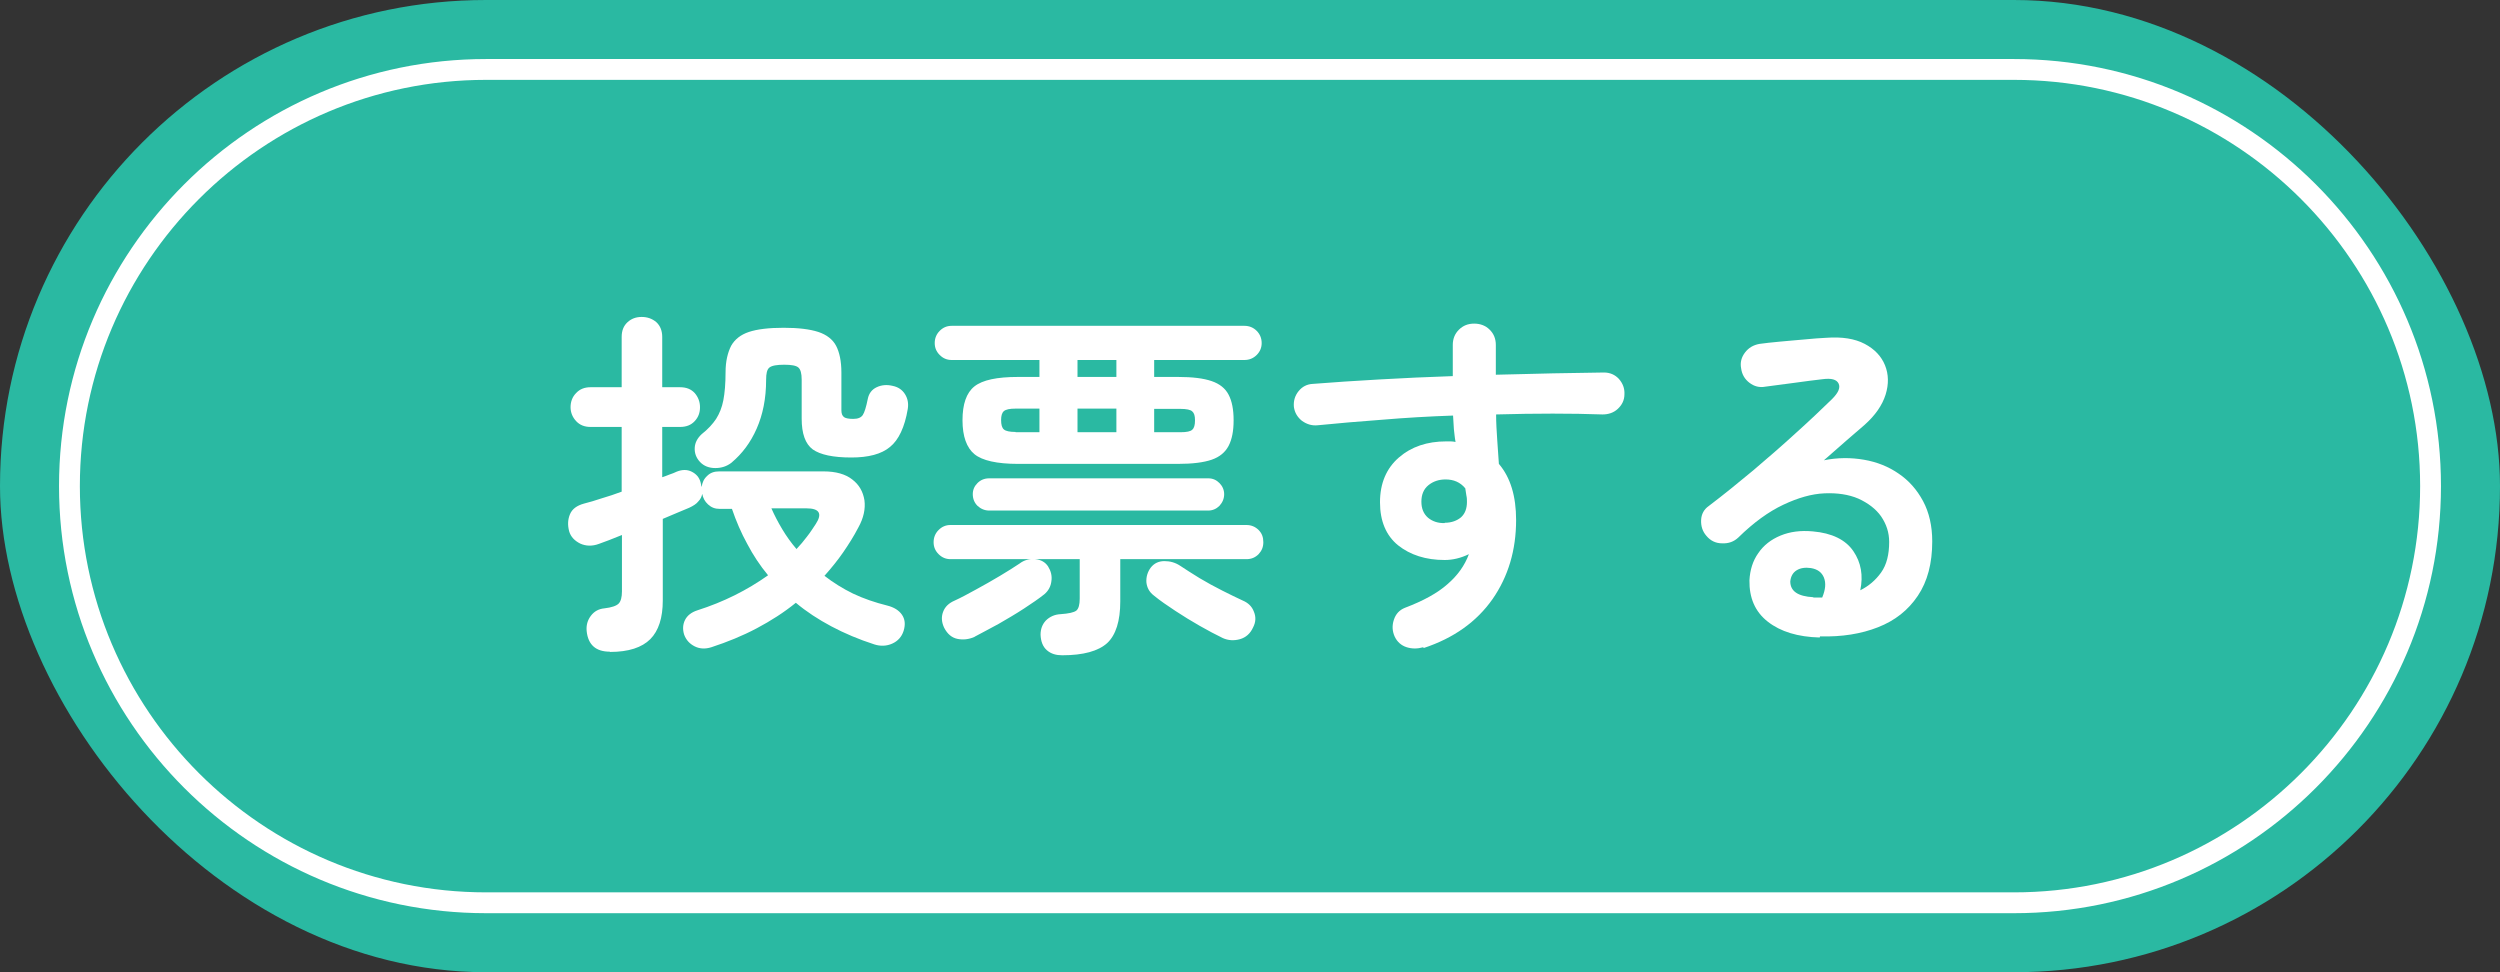 <?xml version="1.0" encoding="UTF-8"?>
<svg id="_レイヤー_1" data-name="レイヤー_1" xmlns="http://www.w3.org/2000/svg" version="1.1" viewBox="0 0 90 35">
  <rect x="0" y="0" width="90" height="35" fill="#333333" stroke="none"/>
  <!-- Generator: Adobe Illustrator 29.5.1, SVG Export Plug-In . SVG Version: 2.1.0 Build 141)  -->
  <defs>
    <style>
      .st0 {
        fill: #2ab9a2;
      }

      .st1 {
        fill: none;
        stroke: #fff;
        stroke-miterlimit: 10;
        stroke-width: .75px;
      }

      .st2 {
        fill: #fff;
      }
    </style>
  </defs>
  <rect class="st0" x="0" y="0" width="90" height="35" rx="17.5" ry="17.5"/>
  <path class="st1" d="M17.5,32.5c-8.27,0-15-6.73-15-15S9.23,2.5,17.5,2.5h55c8.27,0,15,6.73,15,15s-6.73,15-15,15H17.5Z"/>
  <g>
    <path class="st2" d="M21.95,23.46c-.5,0-.78-.25-.83-.74-.02-.21.03-.39.15-.55.12-.16.28-.25.49-.27.26-.03.43-.09.51-.17s.12-.23.12-.44v-2.03c-.35.14-.62.25-.83.32-.24.09-.47.08-.67-.01-.2-.1-.34-.24-.4-.44-.06-.23-.05-.43.03-.62.08-.19.25-.31.5-.38.19-.05.41-.11.64-.19.24-.07.48-.15.72-.24v-2.33h-1.12c-.22,0-.39-.07-.52-.21-.13-.14-.2-.31-.2-.5s.06-.37.2-.51c.13-.14.3-.21.52-.21h1.12v-1.81c0-.23.07-.4.21-.53.14-.13.31-.19.51-.19s.38.06.53.19c.14.13.21.31.21.53v1.81h.64c.23,0,.4.07.53.21.12.14.19.31.19.51s-.06.36-.19.5c-.13.14-.3.21-.53.21h-.64v1.81c.1-.03.19-.07.27-.1.09-.03.17-.06.25-.1.2-.08.38-.08.54,0,.16.08.27.2.32.38,0,.03.02.06.02.09,0,.03.01.05.02.08.02-.16.08-.29.2-.4.11-.11.25-.16.43-.16h3.76c.44,0,.79.1,1.03.29.25.19.39.44.44.75.04.31-.03.64-.22.98-.16.31-.35.61-.55.9-.2.29-.43.57-.67.84.31.24.66.46,1.03.64.38.18.79.32,1.23.43.24.06.42.17.53.33.11.16.13.35.06.58-.07.22-.21.37-.41.46-.2.09-.42.1-.64.03-.56-.18-1.08-.4-1.55-.65-.47-.25-.9-.53-1.28-.85-.43.35-.9.65-1.41.92-.51.27-1.05.49-1.63.68-.22.07-.42.06-.6-.03-.18-.09-.31-.23-.38-.42-.06-.19-.05-.37.03-.53.08-.16.23-.28.45-.35.94-.3,1.78-.72,2.54-1.26-.29-.35-.54-.73-.75-1.13-.22-.4-.4-.82-.55-1.26h-.44c-.17,0-.3-.05-.42-.16s-.18-.23-.21-.38c-.02.1-.06.19-.14.27-.07.09-.18.16-.33.23-.12.05-.26.11-.43.18-.17.07-.34.14-.52.22v2.94c0,.62-.15,1.09-.45,1.39s-.78.46-1.45.46ZM26.33,16.66c-.17.13-.36.19-.58.19s-.41-.07-.55-.22c-.14-.15-.2-.32-.19-.51.01-.19.1-.35.25-.49.23-.18.4-.37.52-.55.12-.19.21-.41.26-.67.05-.26.08-.6.08-1.01,0-.4.08-.71.2-.95.13-.23.34-.4.64-.5s.72-.15,1.25-.15.94.05,1.25.15c.3.1.52.27.64.5.12.23.19.55.19.96v1.36c0,.12.03.2.1.25.06.04.17.06.33.06.17,0,.28-.05.34-.14.06-.09.12-.28.18-.58.04-.2.15-.34.32-.42.17-.08.36-.1.57-.05.2.04.35.14.45.3.1.16.13.33.1.53-.11.66-.33,1.12-.64,1.37-.31.26-.78.38-1.39.38-.66,0-1.12-.1-1.39-.29-.27-.2-.4-.57-.4-1.11v-1.4c0-.23-.04-.37-.12-.44s-.25-.1-.51-.1-.44.03-.53.1-.12.22-.12.44c0,.68-.12,1.26-.34,1.76-.22.5-.52.9-.9,1.22ZM28.67,19.77c.14-.15.27-.3.38-.45.12-.15.22-.31.32-.46.24-.37.13-.56-.34-.56h-1.26c.11.25.24.5.39.75.15.25.32.49.51.71Z"/>
    <path class="st2" d="M38.24,23.59c-.22,0-.4-.05-.55-.18-.15-.13-.22-.32-.23-.56,0-.2.06-.37.19-.51.14-.14.32-.22.53-.23.29-.02.48-.06.57-.13.08-.07.12-.21.12-.43v-1.42h-4.65c-.17,0-.31-.06-.43-.18-.12-.12-.18-.26-.18-.43,0-.17.06-.32.18-.44.12-.12.26-.18.43-.18h10.65c.17,0,.32.06.44.18.12.12.17.26.17.44s-.06.31-.17.43c-.12.12-.26.18-.44.18h-4.54v1.52c0,.71-.16,1.21-.47,1.5-.32.29-.86.44-1.62.44ZM36.65,16.7c-.76,0-1.29-.12-1.57-.35s-.43-.64-.43-1.22.14-.99.43-1.22.81-.34,1.57-.34h.77v-.61h-3.16c-.17,0-.31-.06-.43-.18-.12-.12-.18-.26-.18-.43,0-.17.06-.32.18-.44.12-.12.26-.18.43-.18h10.54c.17,0,.32.06.44.18.12.12.18.27.18.44s-.06.31-.18.43c-.12.12-.27.18-.44.18h-3.25v.61h.86c.52,0,.92.05,1.21.15.29.1.49.26.61.49.12.23.18.53.18.92s-.06.69-.18.92c-.12.23-.32.4-.61.5-.29.1-.7.15-1.21.15h-5.76ZM35.08,22.93c-.21.09-.41.11-.61.07s-.36-.17-.48-.4c-.09-.19-.11-.38-.04-.57.07-.19.21-.32.42-.41.22-.1.48-.24.77-.4.29-.16.58-.32.86-.49s.51-.31.7-.44c.17-.13.36-.18.57-.16s.36.11.46.26c.1.16.15.34.12.53-.02.19-.11.35-.25.47-.2.16-.45.33-.74.52-.29.19-.6.37-.91.55-.31.17-.6.32-.86.46ZM35.61,18.38c-.16,0-.3-.06-.42-.17-.11-.11-.17-.25-.17-.42,0-.16.06-.29.17-.4.11-.11.25-.17.42-.17h7.89c.16,0,.29.06.4.17.11.11.17.25.17.4,0,.16-.06.3-.17.42-.11.11-.25.17-.4.17h-7.89ZM36.56,15.56h.86v-.85h-.86c-.21,0-.35.03-.42.09s-.1.17-.1.32c0,.17.03.28.1.34.07.06.21.09.42.09ZM38.79,13.57h1.4v-.61h-1.4v.61ZM38.79,15.56h1.4v-.85h-1.4v.85ZM44.02,22.97c-.25-.12-.53-.27-.83-.44-.3-.17-.59-.35-.88-.54-.29-.19-.55-.37-.77-.55-.17-.13-.25-.29-.27-.48-.01-.19.04-.37.16-.53.12-.15.28-.23.49-.23.2,0,.39.05.57.17.19.13.42.27.69.44.27.16.54.31.82.45.28.14.52.26.74.36.19.08.33.21.4.4.08.19.07.38-.03.57-.1.22-.26.36-.47.42-.21.06-.42.05-.62-.04ZM41.55,15.56h.95c.22,0,.36-.03.42-.09.07-.06.1-.17.1-.34,0-.16-.03-.26-.1-.32-.06-.06-.21-.09-.42-.09h-.95v.85Z"/>
    <path class="st2" d="M51.24,23.3c-.21.06-.41.06-.6,0-.19-.06-.34-.19-.43-.38-.09-.2-.1-.4-.03-.61s.2-.35.4-.43c.66-.25,1.17-.53,1.53-.85.36-.31.62-.67.77-1.08-.29.14-.58.21-.87.21-.68,0-1.24-.18-1.68-.53-.43-.35-.65-.87-.65-1.55s.23-1.22.68-1.61c.45-.39,1.02-.58,1.7-.58.06,0,.12,0,.17,0s.11.01.17.02c-.03-.15-.04-.3-.06-.46-.01-.16-.02-.32-.03-.49-.87.03-1.72.08-2.55.15-.84.06-1.61.13-2.33.2-.21.02-.39-.04-.56-.16-.16-.13-.26-.29-.29-.5-.02-.22.04-.41.17-.57.13-.16.3-.25.51-.26.74-.06,1.54-.11,2.4-.16.87-.05,1.75-.09,2.64-.12v-1.12c0-.22.07-.4.22-.55s.33-.22.55-.22.41.07.56.22c.15.15.22.33.22.55v1.07c.72-.02,1.41-.03,2.07-.05.66-.01,1.27-.02,1.82-.03.22,0,.4.08.54.23.14.16.21.34.2.55,0,.22-.09.39-.24.53-.15.14-.34.2-.55.2-1.11-.04-2.39-.04-3.83,0,0,.3.02.61.04.91.02.3.04.59.06.87.42.49.62,1.17.62,2.02,0,1.08-.28,2.03-.85,2.85-.57.81-1.39,1.4-2.48,1.76ZM52.01,18.82c.25,0,.45-.08.59-.2.14-.13.21-.31.21-.55,0-.07,0-.15-.02-.23-.01-.09-.03-.17-.04-.26-.18-.22-.42-.32-.71-.32-.24,0-.45.07-.62.21s-.25.34-.25.59.08.44.24.58c.16.13.36.2.6.19Z"/>
    <path class="st2" d="M65.51,22.95c-.79-.02-1.41-.21-1.87-.57-.46-.36-.67-.86-.66-1.49.02-.37.12-.7.32-.98.19-.28.46-.49.8-.63.34-.14.72-.19,1.16-.15.69.06,1.18.3,1.46.71.28.41.36.88.25,1.41.3-.15.55-.36.75-.64.2-.28.29-.65.29-1.1,0-.34-.1-.64-.29-.92-.19-.27-.47-.48-.82-.64-.35-.15-.76-.21-1.22-.19s-.95.16-1.48.41c-.53.25-1.07.64-1.62,1.18-.16.15-.35.22-.58.21-.23,0-.42-.09-.57-.27-.14-.16-.2-.35-.19-.57.01-.21.1-.38.27-.5.54-.41,1.07-.84,1.61-1.29.54-.46,1.05-.9,1.54-1.35.49-.44.92-.85,1.29-1.21.23-.23.31-.41.24-.56-.07-.15-.26-.2-.57-.16-.29.03-.63.08-1.01.13-.38.05-.73.1-1.06.14-.21.04-.4-.01-.57-.14-.17-.13-.27-.3-.3-.52-.04-.21.01-.4.14-.57.13-.17.3-.27.52-.31.19-.03.43-.05.72-.08.29-.03.59-.05.9-.08.31-.03.57-.05.79-.06.56-.04,1.02.03,1.38.22s.6.45.73.77c.13.32.14.68.02,1.06s-.37.74-.75,1.08c-.17.15-.39.34-.66.57-.26.23-.54.47-.81.71.49-.1.98-.1,1.44-.02.47.08.89.25,1.25.5.37.25.66.58.88.99s.33.9.33,1.45c0,.79-.17,1.44-.52,1.96-.35.52-.82.89-1.43,1.13s-1.3.35-2.09.33ZM65.28,21.51h.08s.06,0,.1,0,.08,0,.14,0c.12-.29.14-.52.06-.72-.08-.19-.23-.3-.47-.34-.21-.03-.38,0-.51.08-.13.08-.21.21-.23.4,0,.35.27.54.83.57Z"/>
  </g>
</svg>